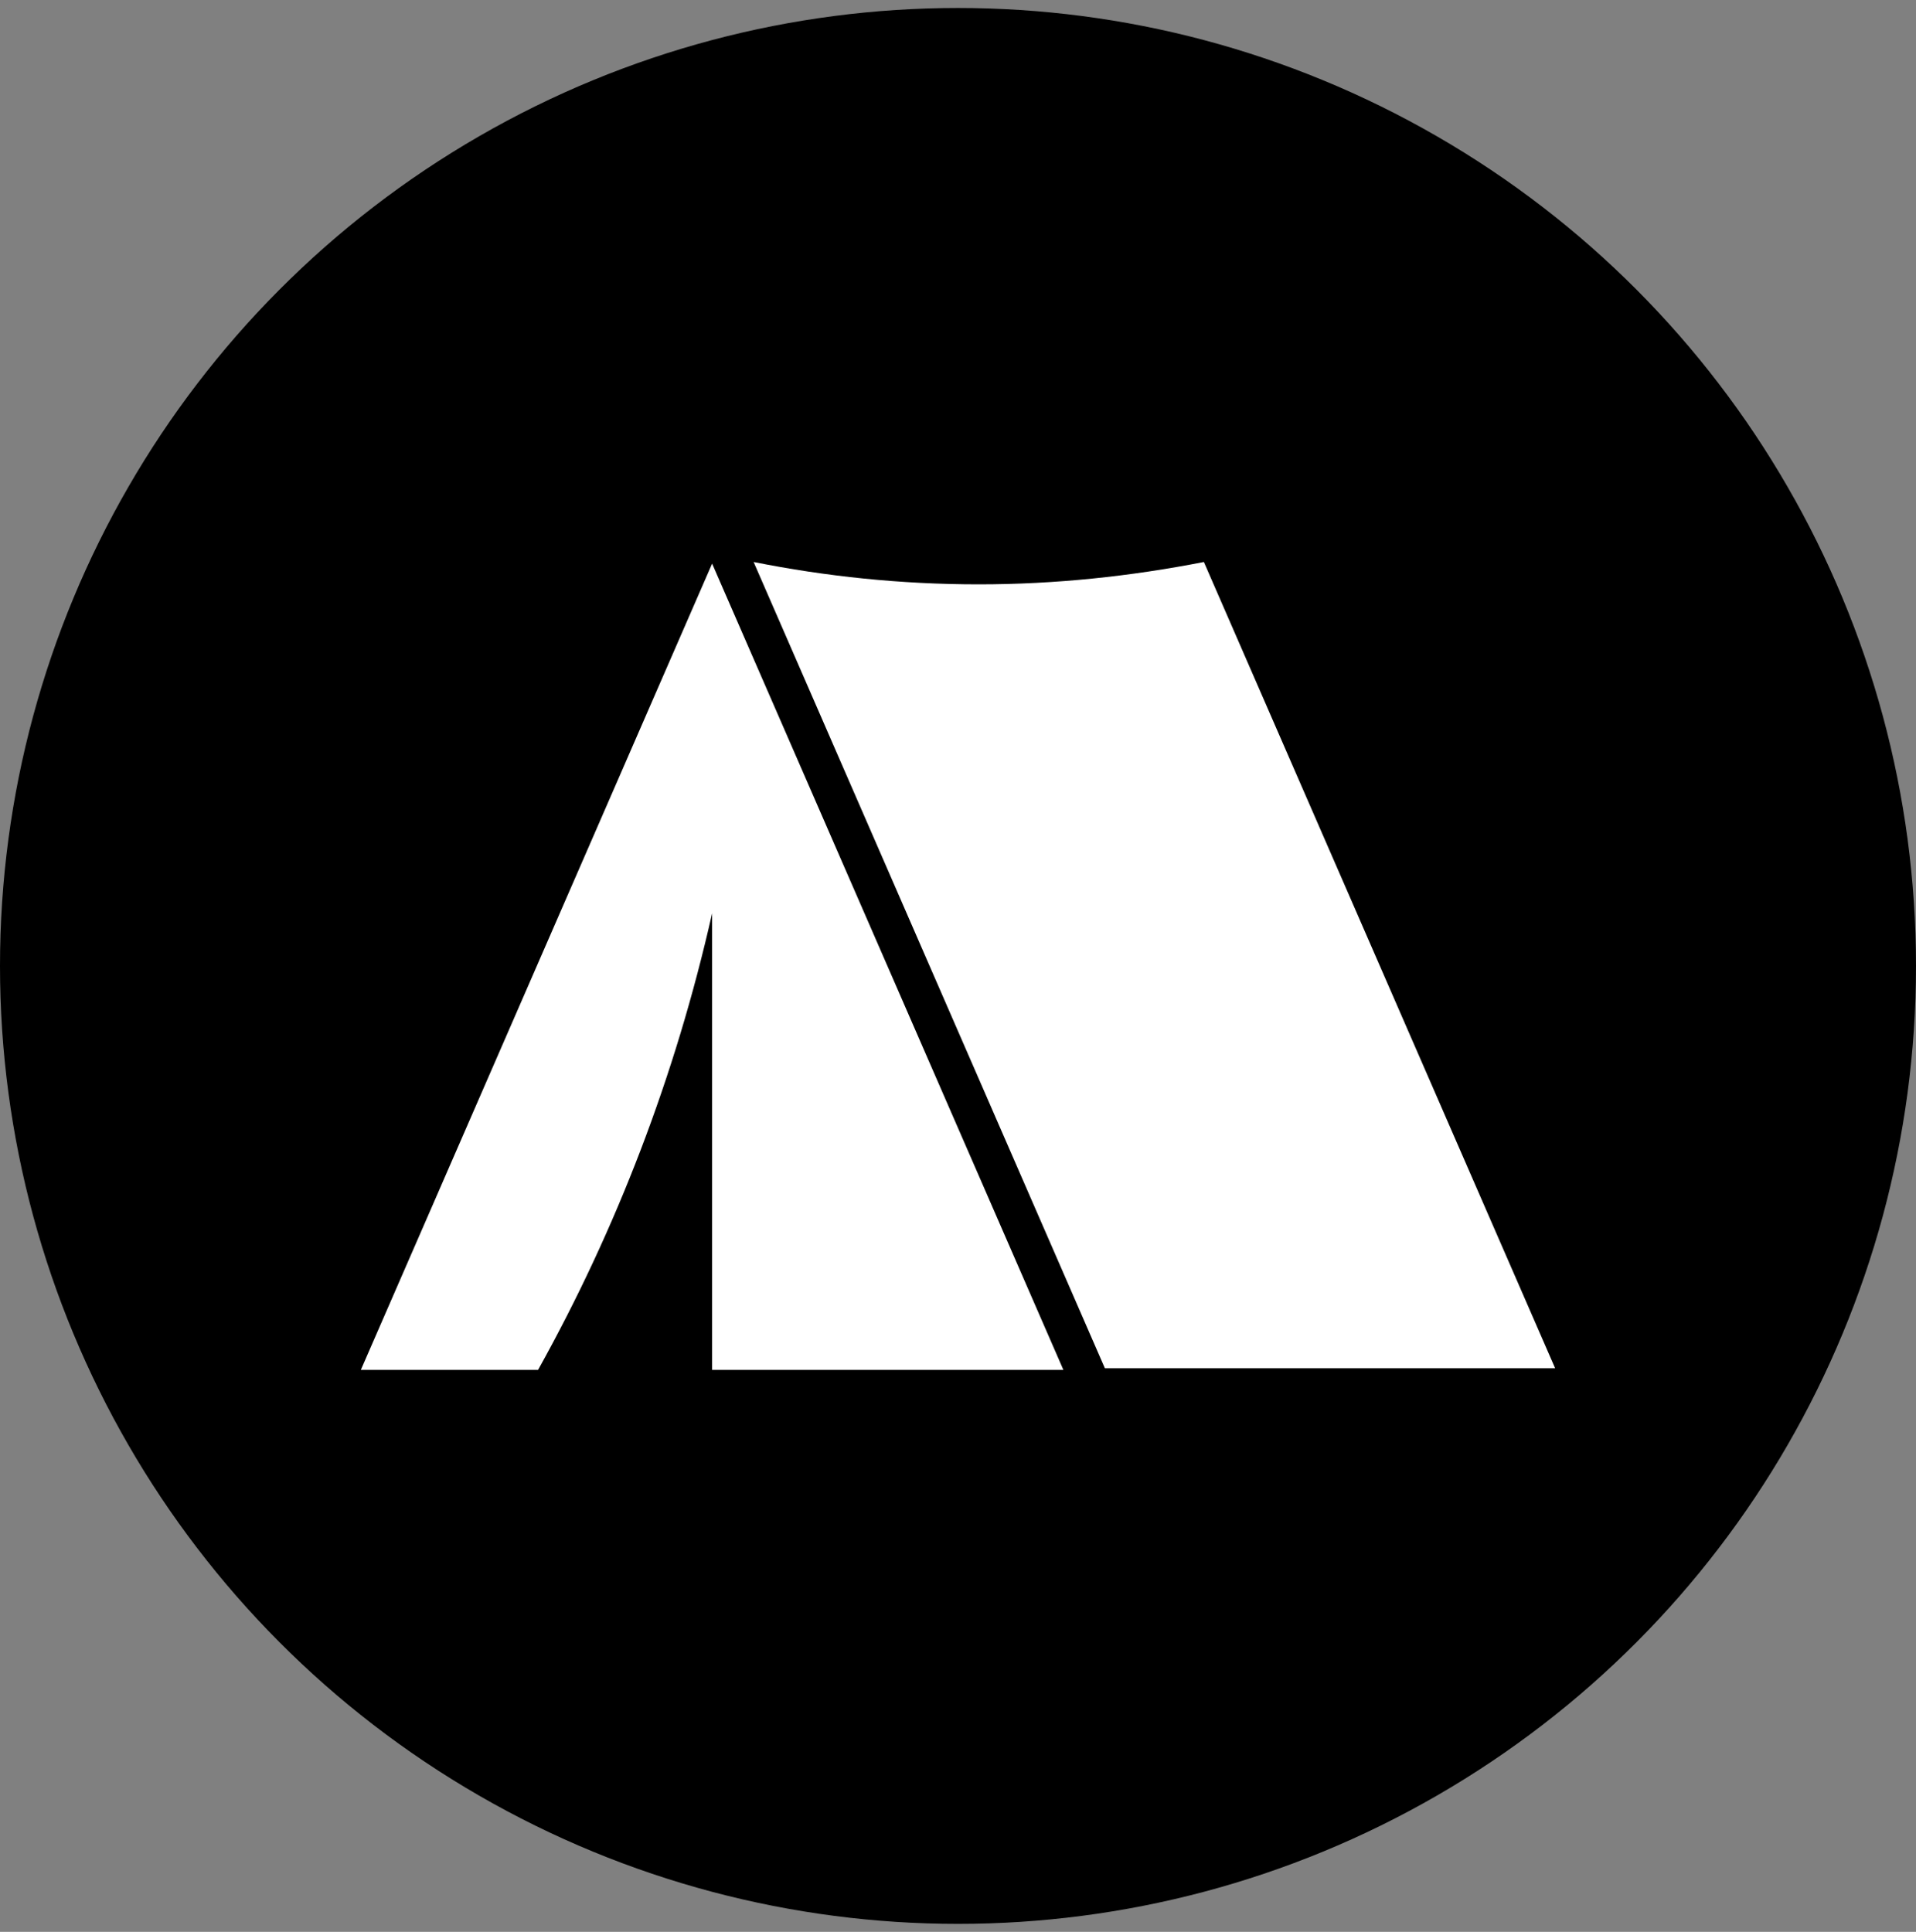<?xml version="1.0" encoding="utf-8"?>
<!-- Generator: Adobe Illustrator 27.7.0, SVG Export Plug-In . SVG Version: 6.00 Build 0)  -->
<svg version="1.1" id="Layer_1" xmlns="http://www.w3.org/2000/svg" xmlns:xlink="http://www.w3.org/1999/xlink" x="0px" y="0px"
	 viewBox="0 0 120 121" style="enable-background:new 0 0 120 121;" xml:space="preserve">
<rect x="0" y="0" width="120" height="121" fill="#808080" stroke="none"/>
<style type="text/css">
	.st0{fill:#FFFFFF;}
</style>
<circle cx="60" cy="60.5" r="60"/>
<g>
	<path class="st0" d="M47.2,35.2c4.5,0.9,9.2,1.4,14.1,1.4c4.8,0,9.5-0.5,14.1-1.4l22,50.5H69.2L47.2,35.2"/>
	<path class="st0" d="M66.6,85.8l-22-50.5l-22,50.5h11.1c4.9-8.8,8.6-18.4,10.9-28.6v28.6H66.6"/>
</g>
</svg>
